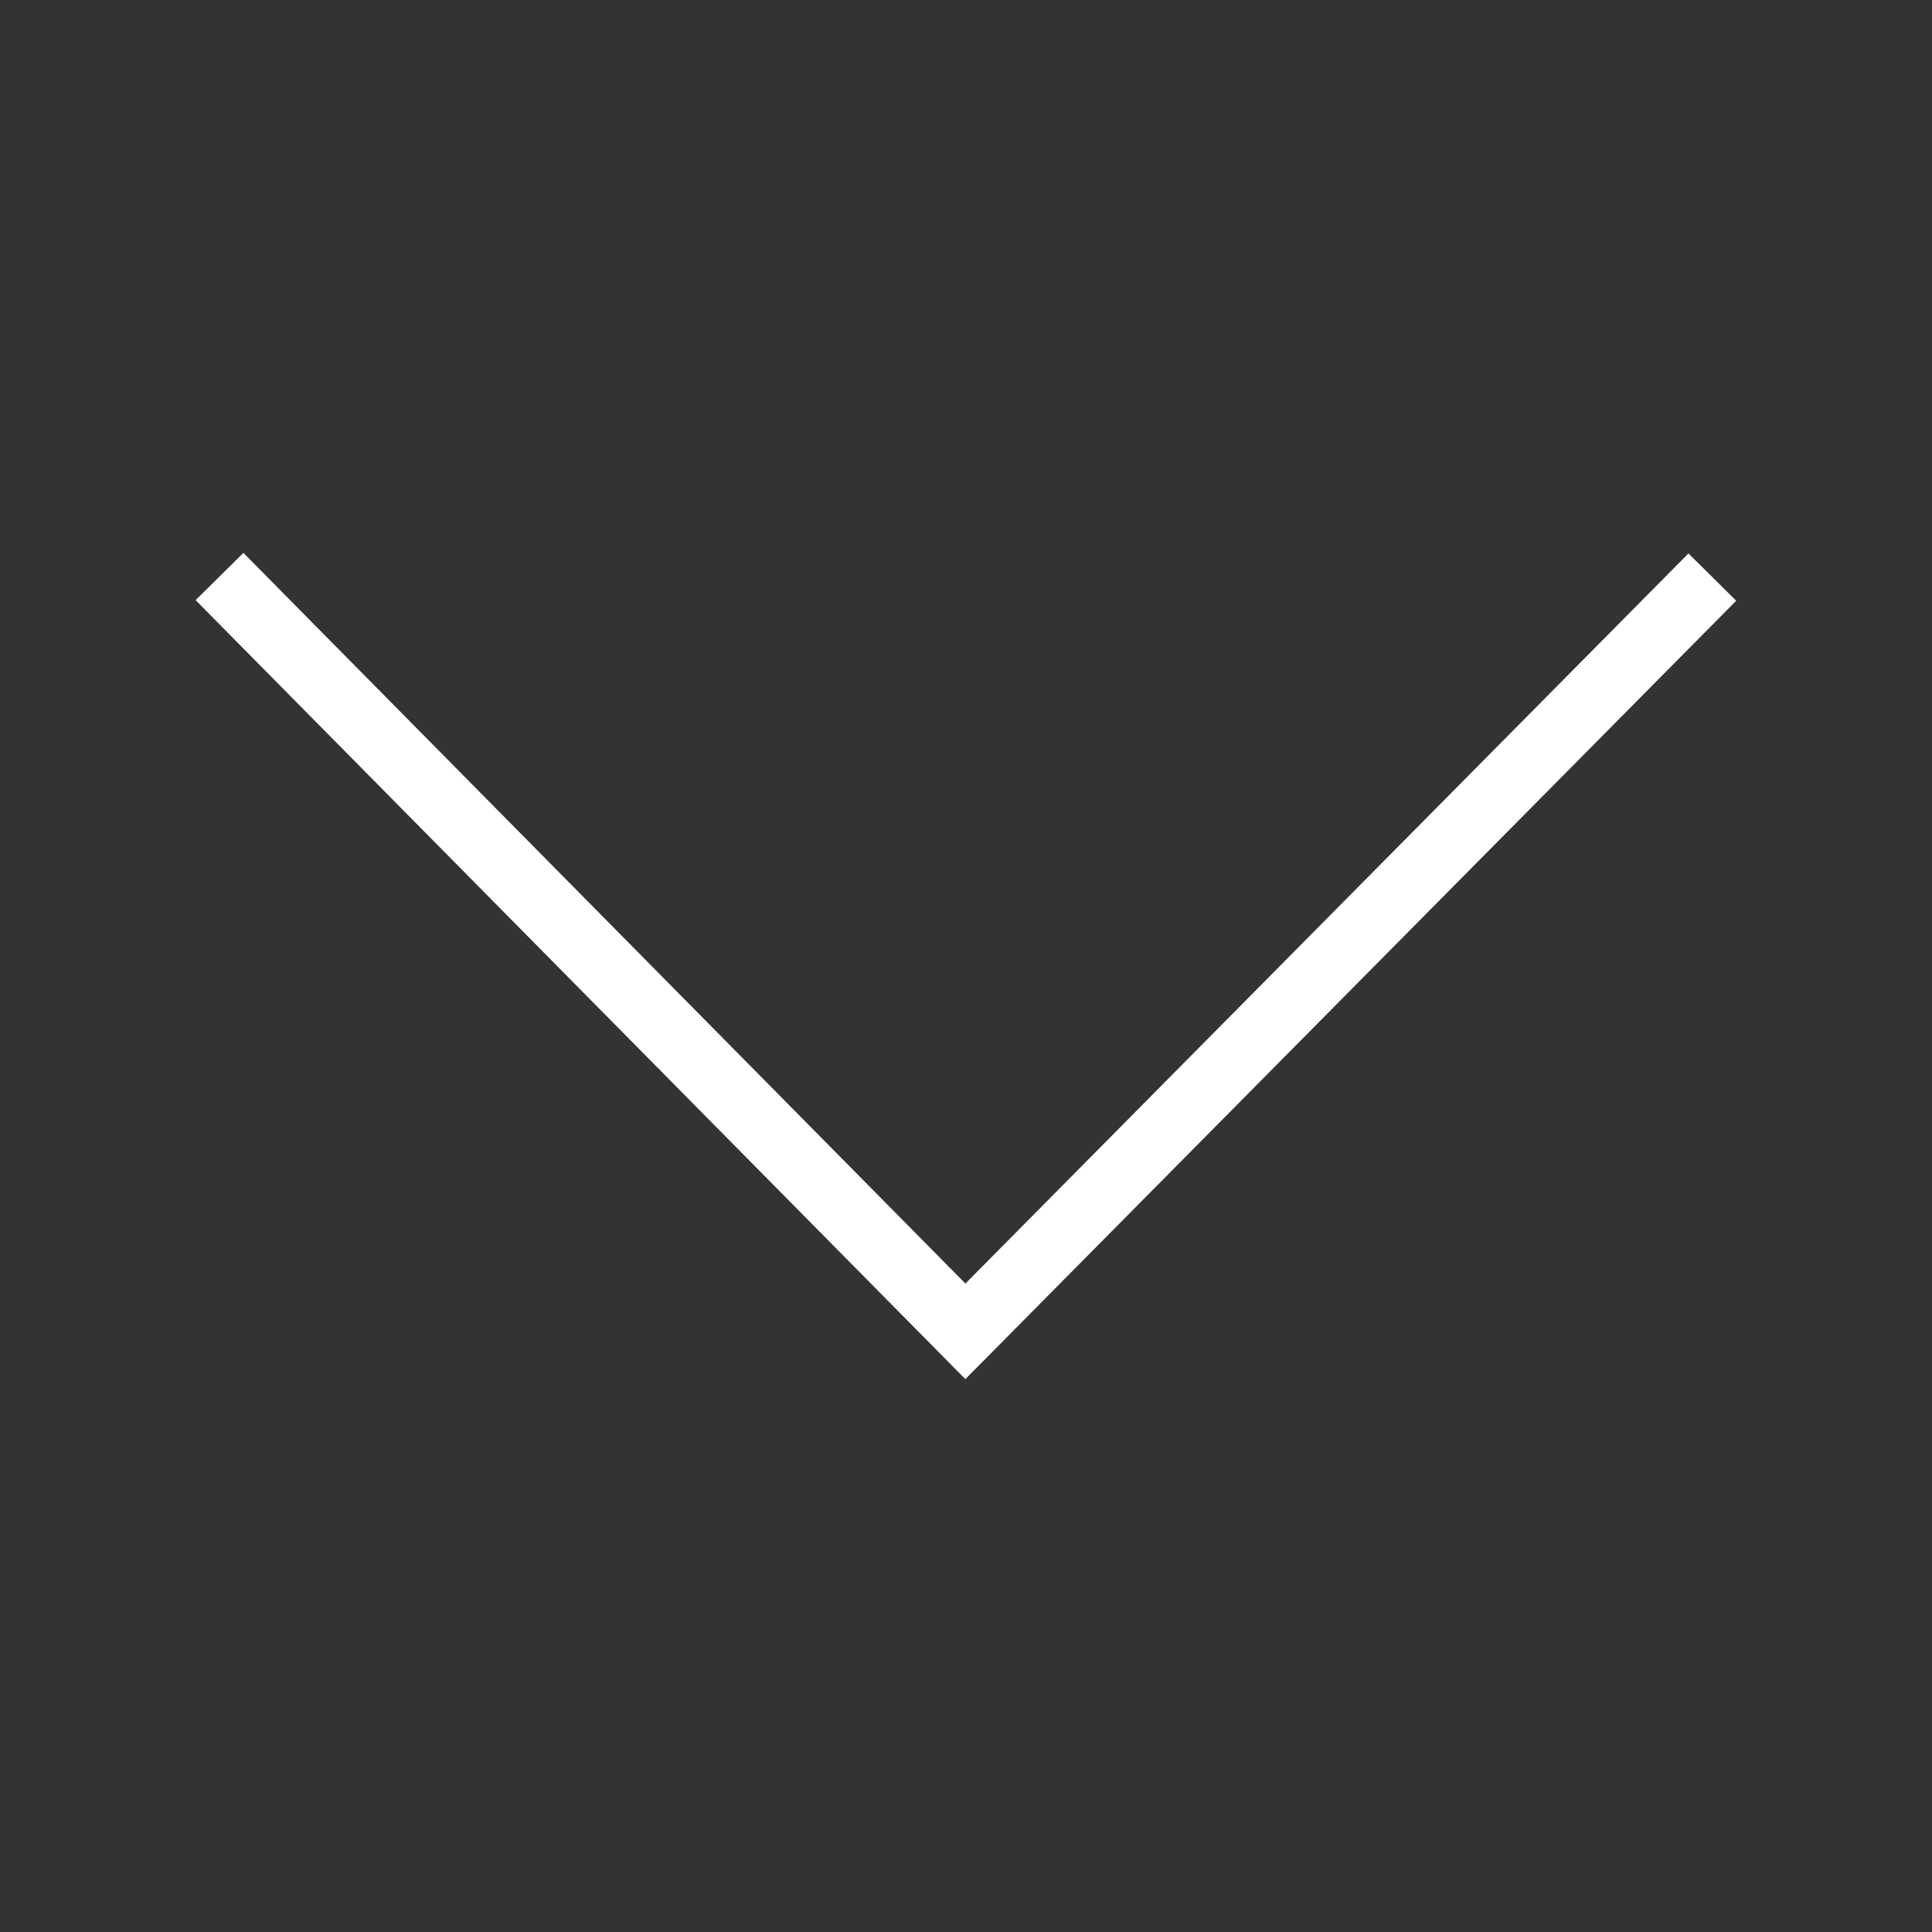<?xml version="1.0" encoding="UTF-8"?> <svg xmlns="http://www.w3.org/2000/svg" xmlns:xlink="http://www.w3.org/1999/xlink" width="500" zoomAndPan="magnify" viewBox="0 0 375 375" height="500" preserveAspectRatio="xMidYMid meet"><rect x="0" y="0" width="375" height="375" fill="#333333" stroke="none"/> <defs> <clipPath id="fd5b279bb4"> <path d="M 37.5 107.316 L 337 107.316 L 337 267.816 L 37.5 267.816 Z M 37.5 107.316 " clip-rule="nonzero"></path> </clipPath> </defs> <g clip-path="url(#fd5b279bb4)"> <path fill="#ffffff" d="M 187.375 267.688 L 37.969 116.488 L 47.246 107.316 L 187.387 249.137 L 327.727 107.422 L 336.996 116.602 Z M 187.375 267.688 " fill-opacity="1" fill-rule="nonzero"></path> </g> </svg> 